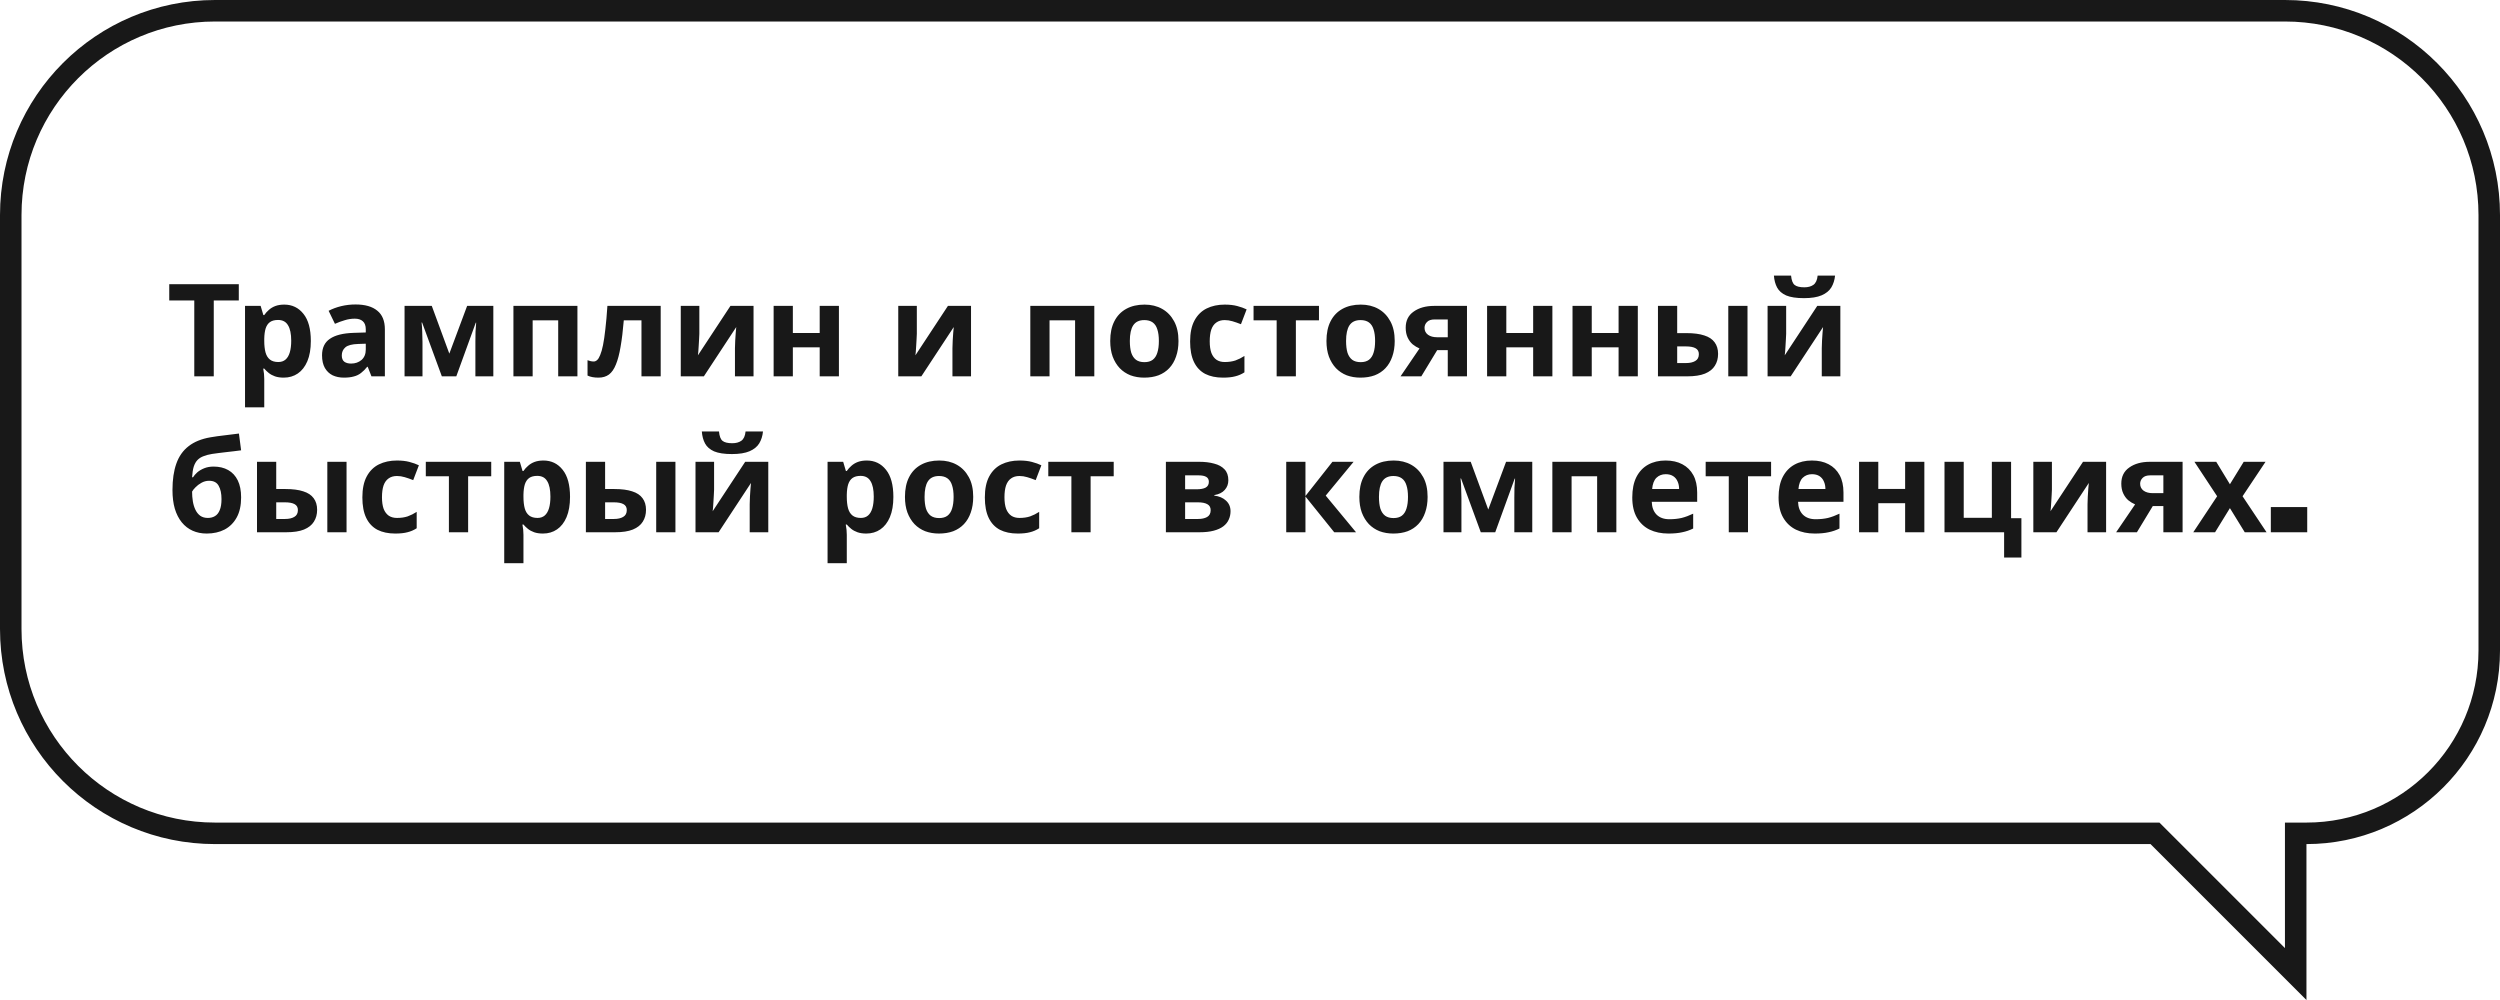 <?xml version="1.0" encoding="UTF-8"?> <svg xmlns="http://www.w3.org/2000/svg" width="465" height="186" viewBox="0 0 465 186" fill="none"><path d="M427 157V155H429C447.778 155 463 139.778 463 121V40C463 19.013 445.987 2 425 2H40C19.013 2 2 19.013 2 40V117C2 137.987 19.013 155 40 155H400H400.828L401.414 155.586L427 181.172V157Z" stroke="#181818" stroke-width="4"></path><path d="M39.76 70H36.136V55.888H31.48V52.864H44.416V55.888H39.76V70ZM52.871 56.656C54.343 56.656 55.535 57.232 56.447 58.384C57.359 59.52 57.815 61.2 57.815 63.424C57.815 64.912 57.599 66.168 57.167 67.192C56.735 68.2 56.143 68.96 55.391 69.472C54.639 69.984 53.767 70.24 52.775 70.24C52.151 70.24 51.607 70.16 51.143 70C50.695 69.84 50.311 69.632 49.991 69.376C49.671 69.12 49.391 68.848 49.151 68.56H48.959C49.023 68.864 49.071 69.184 49.103 69.52C49.135 69.84 49.151 70.16 49.151 70.48V75.76H45.575V56.896H48.479L48.983 58.6H49.151C49.391 58.248 49.679 57.928 50.015 57.64C50.351 57.336 50.751 57.096 51.215 56.92C51.695 56.744 52.247 56.656 52.871 56.656ZM51.719 59.512C51.095 59.512 50.599 59.64 50.231 59.896C49.863 60.152 49.591 60.544 49.415 61.072C49.255 61.584 49.167 62.232 49.151 63.016V63.4C49.151 64.248 49.231 64.968 49.391 65.56C49.551 66.136 49.823 66.576 50.207 66.88C50.591 67.184 51.111 67.336 51.767 67.336C52.311 67.336 52.759 67.184 53.111 66.88C53.463 66.576 53.727 66.128 53.903 65.536C54.079 64.944 54.167 64.224 54.167 63.376C54.167 62.096 53.967 61.136 53.567 60.496C53.183 59.84 52.567 59.512 51.719 59.512ZM66.139 56.632C67.899 56.632 69.243 57.016 70.171 57.784C71.115 58.536 71.587 59.696 71.587 61.264V70H69.091L68.395 68.224H68.299C67.931 68.688 67.547 69.072 67.147 69.376C66.763 69.68 66.315 69.896 65.803 70.024C65.307 70.168 64.691 70.24 63.955 70.24C63.187 70.24 62.491 70.096 61.867 69.808C61.259 69.504 60.779 69.048 60.427 68.44C60.075 67.816 59.899 67.032 59.899 66.088C59.899 64.696 60.387 63.672 61.363 63.016C62.339 62.344 63.803 61.976 65.755 61.912L68.035 61.84V61.264C68.035 60.576 67.851 60.072 67.483 59.752C67.131 59.432 66.635 59.272 65.995 59.272C65.355 59.272 64.731 59.368 64.123 59.56C63.515 59.736 62.907 59.96 62.299 60.232L61.123 57.808C61.827 57.44 62.603 57.152 63.451 56.944C64.315 56.736 65.211 56.632 66.139 56.632ZM66.643 63.976C65.491 64.008 64.691 64.216 64.243 64.6C63.795 64.984 63.571 65.488 63.571 66.112C63.571 66.656 63.731 67.048 64.051 67.288C64.371 67.512 64.787 67.624 65.299 67.624C66.067 67.624 66.715 67.4 67.243 66.952C67.771 66.488 68.035 65.84 68.035 65.008V63.928L66.643 63.976ZM91.759 56.896V70H88.423V63.568C88.423 62.928 88.431 62.304 88.447 61.696C88.479 61.088 88.519 60.528 88.567 60.016H88.495L84.871 70H82.183L78.511 59.992H78.415C78.479 60.52 78.519 61.088 78.535 61.696C78.567 62.288 78.583 62.944 78.583 63.664V70H75.247V56.896H80.311L83.575 65.776L86.887 56.896H91.759ZM107.401 56.896V70H103.825V59.584H99.073V70H95.497V56.896H107.401ZM122.889 70H119.313V59.584H116.025C115.865 61.504 115.665 63.144 115.425 64.504C115.201 65.848 114.913 66.944 114.561 67.792C114.225 68.64 113.793 69.264 113.265 69.664C112.737 70.048 112.089 70.24 111.321 70.24C110.905 70.24 110.529 70.208 110.193 70.144C109.857 70.08 109.553 69.984 109.281 69.856V67C109.457 67.064 109.641 67.12 109.833 67.168C110.025 67.216 110.225 67.24 110.433 67.24C110.657 67.24 110.865 67.152 111.057 66.976C111.265 66.8 111.457 66.488 111.633 66.04C111.825 65.592 112.001 64.976 112.161 64.192C112.321 63.408 112.465 62.424 112.593 61.24C112.737 60.04 112.865 58.592 112.977 56.896H122.889V70ZM130.078 62.08C130.078 62.352 130.062 62.688 130.03 63.088C130.014 63.488 129.99 63.896 129.958 64.312C129.942 64.728 129.918 65.096 129.886 65.416C129.854 65.736 129.83 65.96 129.814 66.088L135.862 56.896H140.158V70H136.702V64.768C136.702 64.336 136.718 63.864 136.75 63.352C136.782 62.824 136.814 62.336 136.846 61.888C136.894 61.424 136.926 61.072 136.942 60.832L130.918 70H126.622V56.896H130.078V62.08ZM147.471 56.896V61.936H152.463V56.896H156.039V70H152.463V64.6H147.471V70H143.895V56.896H147.471ZM170.531 62.08C170.531 62.352 170.515 62.688 170.483 63.088C170.467 63.488 170.443 63.896 170.411 64.312C170.395 64.728 170.371 65.096 170.339 65.416C170.307 65.736 170.283 65.96 170.267 66.088L176.315 56.896H180.611V70H177.155V64.768C177.155 64.336 177.171 63.864 177.203 63.352C177.235 62.824 177.267 62.336 177.299 61.888C177.347 61.424 177.379 61.072 177.395 60.832L171.371 70H167.075V56.896H170.531V62.08ZM203.542 56.896V70H199.966V59.584H195.214V70H191.638V56.896H203.542ZM219.198 63.424C219.198 64.512 219.046 65.48 218.742 66.328C218.454 67.176 218.03 67.896 217.47 68.488C216.926 69.064 216.262 69.504 215.478 69.808C214.694 70.096 213.806 70.24 212.814 70.24C211.902 70.24 211.054 70.096 210.27 69.808C209.502 69.504 208.838 69.064 208.278 68.488C207.718 67.896 207.278 67.176 206.958 66.328C206.654 65.48 206.502 64.512 206.502 63.424C206.502 61.968 206.758 60.744 207.27 59.752C207.782 58.744 208.518 57.976 209.478 57.448C210.438 56.92 211.574 56.656 212.886 56.656C214.118 56.656 215.206 56.92 216.15 57.448C217.094 57.976 217.838 58.744 218.382 59.752C218.926 60.744 219.198 61.968 219.198 63.424ZM210.15 63.424C210.15 64.288 210.238 65.016 210.414 65.608C210.606 66.184 210.902 66.624 211.302 66.928C211.702 67.216 212.222 67.36 212.862 67.36C213.502 67.36 214.014 67.216 214.398 66.928C214.798 66.624 215.086 66.184 215.262 65.608C215.454 65.016 215.55 64.288 215.55 63.424C215.55 62.56 215.454 61.84 215.262 61.264C215.086 60.688 214.798 60.256 214.398 59.968C213.998 59.68 213.478 59.536 212.838 59.536C211.894 59.536 211.206 59.864 210.774 60.52C210.358 61.16 210.15 62.128 210.15 63.424ZM227.481 70.24C226.185 70.24 225.081 70.008 224.169 69.544C223.257 69.064 222.561 68.328 222.081 67.336C221.601 66.344 221.361 65.072 221.361 63.52C221.361 61.92 221.633 60.616 222.177 59.608C222.721 58.6 223.473 57.856 224.433 57.376C225.409 56.896 226.529 56.656 227.793 56.656C228.689 56.656 229.465 56.744 230.121 56.92C230.793 57.096 231.377 57.304 231.873 57.544L230.817 60.304C230.257 60.08 229.729 59.896 229.233 59.752C228.753 59.608 228.273 59.536 227.793 59.536C227.169 59.536 226.649 59.688 226.233 59.992C225.817 60.28 225.505 60.72 225.297 61.312C225.105 61.888 225.009 62.616 225.009 63.496C225.009 64.36 225.113 65.08 225.321 65.656C225.545 66.216 225.865 66.64 226.281 66.928C226.697 67.2 227.201 67.336 227.793 67.336C228.545 67.336 229.209 67.24 229.785 67.048C230.361 66.84 230.921 66.56 231.465 66.208V69.256C230.921 69.608 230.345 69.856 229.737 70C229.145 70.16 228.393 70.24 227.481 70.24ZM245.329 59.584H241.033V70H237.457V59.584H233.161V56.896H245.329V59.584ZM259.417 63.424C259.417 64.512 259.265 65.48 258.961 66.328C258.673 67.176 258.249 67.896 257.689 68.488C257.145 69.064 256.481 69.504 255.697 69.808C254.913 70.096 254.025 70.24 253.033 70.24C252.121 70.24 251.273 70.096 250.489 69.808C249.721 69.504 249.057 69.064 248.497 68.488C247.937 67.896 247.497 67.176 247.177 66.328C246.873 65.48 246.721 64.512 246.721 63.424C246.721 61.968 246.977 60.744 247.489 59.752C248.001 58.744 248.737 57.976 249.697 57.448C250.657 56.92 251.793 56.656 253.105 56.656C254.337 56.656 255.425 56.92 256.369 57.448C257.313 57.976 258.057 58.744 258.601 59.752C259.145 60.744 259.417 61.968 259.417 63.424ZM250.369 63.424C250.369 64.288 250.457 65.016 250.633 65.608C250.825 66.184 251.121 66.624 251.521 66.928C251.921 67.216 252.441 67.36 253.081 67.36C253.721 67.36 254.233 67.216 254.617 66.928C255.017 66.624 255.305 66.184 255.481 65.608C255.673 65.016 255.769 64.288 255.769 63.424C255.769 62.56 255.673 61.84 255.481 61.264C255.305 60.688 255.017 60.256 254.617 59.968C254.217 59.68 253.697 59.536 253.057 59.536C252.113 59.536 251.425 59.864 250.993 60.52C250.577 61.16 250.369 62.128 250.369 63.424ZM264.364 70H260.5L264.028 64.816C263.58 64.624 263.156 64.368 262.756 64.048C262.372 63.712 262.06 63.288 261.82 62.776C261.58 62.264 261.46 61.656 261.46 60.952C261.46 59.64 261.956 58.64 262.948 57.952C263.94 57.248 265.212 56.896 266.764 56.896H272.86V70H269.284V65.128H267.316L264.364 70ZM264.964 60.976C264.964 61.52 265.18 61.952 265.612 62.272C266.044 62.576 266.604 62.728 267.292 62.728H269.284V59.416H266.836C266.196 59.416 265.724 59.576 265.42 59.896C265.116 60.2 264.964 60.56 264.964 60.976ZM280.175 56.896V61.936H285.167V56.896H288.743V70H285.167V64.6H280.175V70H276.599V56.896H280.175ZM296.065 56.896V61.936H301.057V56.896H304.633V70H301.057V64.6H296.065V70H292.489V56.896H296.065ZM308.38 70V56.896H311.956V61.96H313.684C315.028 61.96 316.132 62.104 316.996 62.392C317.86 62.664 318.5 63.088 318.916 63.664C319.348 64.24 319.564 64.96 319.564 65.824C319.564 66.672 319.364 67.408 318.964 68.032C318.58 68.656 317.964 69.144 317.116 69.496C316.284 69.832 315.18 70 313.804 70H308.38ZM313.612 67.528C314.316 67.528 314.884 67.4 315.316 67.144C315.764 66.888 315.988 66.464 315.988 65.872C315.988 65.36 315.78 64.992 315.364 64.768C314.964 64.544 314.364 64.432 313.564 64.432H311.956V67.528H313.612ZM321.46 70V56.896H325.036V70H321.46ZM341.322 51.256C341.242 52.088 341.01 52.824 340.626 53.464C340.242 54.088 339.642 54.576 338.826 54.928C338.01 55.28 336.914 55.456 335.538 55.456C334.13 55.456 333.026 55.288 332.226 54.952C331.442 54.6 330.882 54.112 330.546 53.488C330.21 52.864 330.01 52.12 329.946 51.256H333.138C333.218 52.136 333.442 52.72 333.81 53.008C334.178 53.296 334.778 53.44 335.61 53.44C336.298 53.44 336.858 53.288 337.29 52.984C337.738 52.664 338.002 52.088 338.082 51.256H341.322ZM332.226 62.08C332.226 62.352 332.21 62.688 332.178 63.088C332.162 63.488 332.138 63.896 332.106 64.312C332.09 64.728 332.066 65.096 332.034 65.416C332.002 65.736 331.978 65.96 331.962 66.088L338.01 56.896H342.306V70H338.85V64.768C338.85 64.336 338.866 63.864 338.898 63.352C338.93 62.824 338.962 62.336 338.994 61.888C339.042 61.424 339.074 61.072 339.09 60.832L333.066 70H328.77V56.896H332.226V62.08ZM32.08 91.152C32.08 89.216 32.32 87.576 32.8 86.232C33.28 84.872 34.04 83.792 35.08 82.992C36.12 82.176 37.48 81.624 39.16 81.336C40.008 81.192 40.864 81.072 41.728 80.976C42.608 80.864 43.512 80.752 44.44 80.64L44.848 83.76C44.448 83.808 44.008 83.864 43.528 83.928C43.048 83.976 42.56 84.032 42.064 84.096C41.584 84.144 41.12 84.2 40.672 84.264C40.224 84.328 39.816 84.384 39.448 84.432C38.856 84.528 38.336 84.664 37.888 84.84C37.44 85 37.064 85.232 36.76 85.536C36.456 85.84 36.216 86.256 36.04 86.784C35.88 87.296 35.776 87.96 35.728 88.776H35.896C36.088 88.472 36.352 88.168 36.688 87.864C37.04 87.56 37.472 87.304 37.984 87.096C38.496 86.888 39.08 86.784 39.736 86.784C40.776 86.784 41.68 87 42.448 87.432C43.216 87.864 43.808 88.504 44.224 89.352C44.64 90.2 44.848 91.256 44.848 92.52C44.848 94.008 44.576 95.248 44.032 96.24C43.488 97.232 42.736 97.984 41.776 98.496C40.816 98.992 39.704 99.24 38.44 99.24C37.48 99.24 36.608 99.064 35.824 98.712C35.04 98.36 34.368 97.84 33.808 97.152C33.248 96.464 32.816 95.616 32.512 94.608C32.224 93.6 32.08 92.448 32.08 91.152ZM38.656 96.336C39.168 96.336 39.608 96.224 39.976 96C40.36 95.776 40.656 95.408 40.864 94.896C41.088 94.384 41.2 93.696 41.2 92.832C41.2 91.792 41.024 90.968 40.672 90.36C40.336 89.736 39.744 89.424 38.896 89.424C38.384 89.424 37.904 89.552 37.456 89.808C37.024 90.048 36.656 90.328 36.352 90.648C36.048 90.952 35.84 91.216 35.728 91.44C35.728 92.064 35.776 92.672 35.872 93.264C35.968 93.84 36.128 94.36 36.352 94.824C36.576 95.288 36.872 95.656 37.24 95.928C37.624 96.2 38.096 96.336 38.656 96.336ZM47.802 99V85.896H51.378V90.96H53.106C54.45 90.96 55.554 91.104 56.418 91.392C57.282 91.664 57.922 92.088 58.338 92.664C58.77 93.24 58.986 93.96 58.986 94.824C58.986 95.672 58.786 96.408 58.386 97.032C58.002 97.656 57.386 98.144 56.538 98.496C55.706 98.832 54.602 99 53.226 99H47.802ZM53.034 96.528C53.738 96.528 54.306 96.4 54.738 96.144C55.186 95.888 55.41 95.464 55.41 94.872C55.41 94.36 55.202 93.992 54.786 93.768C54.386 93.544 53.786 93.432 52.986 93.432H51.378V96.528H53.034ZM60.882 99V85.896H64.458V99H60.882ZM73.52 99.24C72.224 99.24 71.12 99.008 70.208 98.544C69.296 98.064 68.6 97.328 68.12 96.336C67.64 95.344 67.4 94.072 67.4 92.52C67.4 90.92 67.672 89.616 68.216 88.608C68.76 87.6 69.512 86.856 70.472 86.376C71.448 85.896 72.568 85.656 73.832 85.656C74.728 85.656 75.504 85.744 76.16 85.92C76.832 86.096 77.416 86.304 77.912 86.544L76.856 89.304C76.296 89.08 75.768 88.896 75.272 88.752C74.792 88.608 74.312 88.536 73.832 88.536C73.208 88.536 72.688 88.688 72.272 88.992C71.856 89.28 71.544 89.72 71.336 90.312C71.144 90.888 71.048 91.616 71.048 92.496C71.048 93.36 71.152 94.08 71.36 94.656C71.584 95.216 71.904 95.64 72.32 95.928C72.736 96.2 73.24 96.336 73.832 96.336C74.584 96.336 75.248 96.24 75.824 96.048C76.4 95.84 76.96 95.56 77.504 95.208V98.256C76.96 98.608 76.384 98.856 75.776 99C75.184 99.16 74.432 99.24 73.52 99.24ZM91.368 88.584H87.072V99H83.496V88.584H79.2V85.896H91.368V88.584ZM101.082 85.656C102.554 85.656 103.746 86.232 104.658 87.384C105.57 88.52 106.026 90.2 106.026 92.424C106.026 93.912 105.81 95.168 105.378 96.192C104.946 97.2 104.354 97.96 103.602 98.472C102.85 98.984 101.978 99.24 100.986 99.24C100.362 99.24 99.818 99.16 99.354 99C98.906 98.84 98.522 98.632 98.202 98.376C97.882 98.12 97.602 97.848 97.362 97.56H97.17C97.234 97.864 97.282 98.184 97.314 98.52C97.346 98.84 97.362 99.16 97.362 99.48V104.76H93.786V85.896H96.69L97.194 87.6H97.362C97.602 87.248 97.89 86.928 98.226 86.64C98.562 86.336 98.962 86.096 99.426 85.92C99.906 85.744 100.458 85.656 101.082 85.656ZM99.93 88.512C99.306 88.512 98.81 88.64 98.442 88.896C98.074 89.152 97.802 89.544 97.626 90.072C97.466 90.584 97.378 91.232 97.362 92.016V92.4C97.362 93.248 97.442 93.968 97.602 94.56C97.762 95.136 98.034 95.576 98.418 95.88C98.802 96.184 99.322 96.336 99.978 96.336C100.522 96.336 100.97 96.184 101.322 95.88C101.674 95.576 101.938 95.128 102.114 94.536C102.29 93.944 102.378 93.224 102.378 92.376C102.378 91.096 102.178 90.136 101.778 89.496C101.394 88.84 100.778 88.512 99.93 88.512ZM108.974 99V85.896H112.55V90.96H114.278C115.622 90.96 116.726 91.104 117.59 91.392C118.454 91.664 119.094 92.088 119.51 92.664C119.942 93.24 120.158 93.96 120.158 94.824C120.158 95.672 119.958 96.408 119.558 97.032C119.174 97.656 118.558 98.144 117.71 98.496C116.878 98.832 115.774 99 114.398 99H108.974ZM114.206 96.528C114.91 96.528 115.478 96.4 115.91 96.144C116.358 95.888 116.582 95.464 116.582 94.872C116.582 94.36 116.374 93.992 115.958 93.768C115.558 93.544 114.958 93.432 114.158 93.432H112.55V96.528H114.206ZM122.054 99V85.896H125.63V99H122.054ZM141.916 80.256C141.836 81.088 141.604 81.824 141.22 82.464C140.836 83.088 140.236 83.576 139.42 83.928C138.604 84.28 137.508 84.456 136.132 84.456C134.724 84.456 133.62 84.288 132.82 83.952C132.036 83.6 131.476 83.112 131.14 82.488C130.804 81.864 130.604 81.12 130.54 80.256H133.732C133.812 81.136 134.036 81.72 134.404 82.008C134.772 82.296 135.372 82.44 136.204 82.44C136.892 82.44 137.452 82.288 137.884 81.984C138.332 81.664 138.596 81.088 138.676 80.256H141.916ZM132.82 91.08C132.82 91.352 132.804 91.688 132.772 92.088C132.756 92.488 132.732 92.896 132.7 93.312C132.684 93.728 132.66 94.096 132.628 94.416C132.596 94.736 132.572 94.96 132.556 95.088L138.604 85.896H142.9V99H139.444V93.768C139.444 93.336 139.46 92.864 139.492 92.352C139.524 91.824 139.556 91.336 139.588 90.888C139.636 90.424 139.668 90.072 139.684 89.832L133.66 99H129.364V85.896H132.82V91.08ZM161.223 85.656C162.695 85.656 163.887 86.232 164.799 87.384C165.711 88.52 166.167 90.2 166.167 92.424C166.167 93.912 165.951 95.168 165.519 96.192C165.087 97.2 164.495 97.96 163.743 98.472C162.991 98.984 162.119 99.24 161.127 99.24C160.503 99.24 159.959 99.16 159.495 99C159.047 98.84 158.663 98.632 158.343 98.376C158.023 98.12 157.743 97.848 157.503 97.56H157.311C157.375 97.864 157.423 98.184 157.455 98.52C157.487 98.84 157.503 99.16 157.503 99.48V104.76H153.927V85.896H156.831L157.335 87.6H157.503C157.743 87.248 158.031 86.928 158.367 86.64C158.703 86.336 159.103 86.096 159.567 85.92C160.047 85.744 160.599 85.656 161.223 85.656ZM160.071 88.512C159.447 88.512 158.951 88.64 158.583 88.896C158.215 89.152 157.943 89.544 157.767 90.072C157.607 90.584 157.519 91.232 157.503 92.016V92.4C157.503 93.248 157.583 93.968 157.743 94.56C157.903 95.136 158.175 95.576 158.559 95.88C158.943 96.184 159.463 96.336 160.119 96.336C160.663 96.336 161.111 96.184 161.463 95.88C161.815 95.576 162.079 95.128 162.255 94.536C162.431 93.944 162.519 93.224 162.519 92.376C162.519 91.096 162.319 90.136 161.919 89.496C161.535 88.84 160.919 88.512 160.071 88.512ZM181.018 92.424C181.018 93.512 180.866 94.48 180.562 95.328C180.274 96.176 179.85 96.896 179.29 97.488C178.746 98.064 178.082 98.504 177.298 98.808C176.514 99.096 175.626 99.24 174.634 99.24C173.722 99.24 172.874 99.096 172.09 98.808C171.322 98.504 170.658 98.064 170.098 97.488C169.538 96.896 169.098 96.176 168.778 95.328C168.474 94.48 168.322 93.512 168.322 92.424C168.322 90.968 168.578 89.744 169.09 88.752C169.602 87.744 170.338 86.976 171.298 86.448C172.258 85.92 173.394 85.656 174.706 85.656C175.938 85.656 177.026 85.92 177.97 86.448C178.914 86.976 179.658 87.744 180.202 88.752C180.746 89.744 181.018 90.968 181.018 92.424ZM171.97 92.424C171.97 93.288 172.058 94.016 172.234 94.608C172.426 95.184 172.722 95.624 173.122 95.928C173.522 96.216 174.042 96.36 174.682 96.36C175.322 96.36 175.834 96.216 176.218 95.928C176.618 95.624 176.906 95.184 177.082 94.608C177.274 94.016 177.37 93.288 177.37 92.424C177.37 91.56 177.274 90.84 177.082 90.264C176.906 89.688 176.618 89.256 176.218 88.968C175.818 88.68 175.298 88.536 174.658 88.536C173.714 88.536 173.026 88.864 172.594 89.52C172.178 90.16 171.97 91.128 171.97 92.424ZM189.302 99.24C188.006 99.24 186.902 99.008 185.99 98.544C185.078 98.064 184.382 97.328 183.902 96.336C183.422 95.344 183.182 94.072 183.182 92.52C183.182 90.92 183.454 89.616 183.998 88.608C184.542 87.6 185.294 86.856 186.254 86.376C187.23 85.896 188.35 85.656 189.614 85.656C190.51 85.656 191.286 85.744 191.942 85.92C192.614 86.096 193.198 86.304 193.694 86.544L192.638 89.304C192.078 89.08 191.55 88.896 191.054 88.752C190.574 88.608 190.094 88.536 189.614 88.536C188.99 88.536 188.47 88.688 188.054 88.992C187.638 89.28 187.326 89.72 187.118 90.312C186.926 90.888 186.83 91.616 186.83 92.496C186.83 93.36 186.934 94.08 187.142 94.656C187.366 95.216 187.686 95.64 188.102 95.928C188.518 96.2 189.022 96.336 189.614 96.336C190.366 96.336 191.03 96.24 191.606 96.048C192.182 95.84 192.742 95.56 193.286 95.208V98.256C192.742 98.608 192.166 98.856 191.558 99C190.966 99.16 190.214 99.24 189.302 99.24ZM207.15 88.584H202.854V99H199.278V88.584H194.982V85.896H207.15V88.584ZM228.472 89.328C228.472 90.032 228.248 90.632 227.8 91.128C227.368 91.624 226.72 91.944 225.856 92.088V92.184C226.768 92.296 227.496 92.608 228.04 93.12C228.6 93.632 228.88 94.288 228.88 95.088C228.88 95.648 228.768 96.168 228.544 96.648C228.336 97.128 228 97.544 227.536 97.896C227.072 98.248 226.472 98.52 225.736 98.712C225.016 98.904 224.136 99 223.096 99H216.856V85.896H223.096C224.12 85.896 225.032 86.008 225.832 86.232C226.648 86.44 227.288 86.792 227.752 87.288C228.232 87.784 228.472 88.464 228.472 89.328ZM225.184 94.896C225.184 94.384 224.984 94.016 224.584 93.792C224.184 93.552 223.584 93.432 222.784 93.432H220.432V96.528H222.856C223.528 96.528 224.08 96.408 224.512 96.168C224.96 95.912 225.184 95.488 225.184 94.896ZM224.848 89.616C224.848 89.2 224.688 88.896 224.368 88.704C224.048 88.512 223.576 88.416 222.952 88.416H220.432V91.008H222.544C223.296 91.008 223.864 90.904 224.248 90.696C224.648 90.472 224.848 90.112 224.848 89.616ZM247.831 85.896H251.767L246.583 92.184L252.223 99H248.167L242.815 92.352V99H239.239V85.896H242.815V92.256L247.831 85.896ZM265.534 92.424C265.534 93.512 265.382 94.48 265.078 95.328C264.79 96.176 264.366 96.896 263.806 97.488C263.262 98.064 262.598 98.504 261.814 98.808C261.03 99.096 260.142 99.24 259.15 99.24C258.238 99.24 257.39 99.096 256.606 98.808C255.838 98.504 255.174 98.064 254.614 97.488C254.054 96.896 253.614 96.176 253.294 95.328C252.99 94.48 252.838 93.512 252.838 92.424C252.838 90.968 253.094 89.744 253.606 88.752C254.118 87.744 254.854 86.976 255.814 86.448C256.774 85.92 257.91 85.656 259.222 85.656C260.454 85.656 261.542 85.92 262.486 86.448C263.43 86.976 264.174 87.744 264.718 88.752C265.262 89.744 265.534 90.968 265.534 92.424ZM256.486 92.424C256.486 93.288 256.574 94.016 256.75 94.608C256.942 95.184 257.238 95.624 257.638 95.928C258.038 96.216 258.558 96.36 259.198 96.36C259.838 96.36 260.35 96.216 260.734 95.928C261.134 95.624 261.422 95.184 261.598 94.608C261.79 94.016 261.886 93.288 261.886 92.424C261.886 91.56 261.79 90.84 261.598 90.264C261.422 89.688 261.134 89.256 260.734 88.968C260.334 88.68 259.814 88.536 259.174 88.536C258.23 88.536 257.542 88.864 257.11 89.52C256.694 90.16 256.486 91.128 256.486 92.424ZM285.001 85.896V99H281.665V92.568C281.665 91.928 281.673 91.304 281.689 90.696C281.721 90.088 281.761 89.528 281.809 89.016H281.737L278.113 99H275.425L271.753 88.992H271.657C271.721 89.52 271.761 90.088 271.777 90.696C271.809 91.288 271.825 91.944 271.825 92.664V99H268.489V85.896H273.553L276.817 94.776L280.129 85.896H285.001ZM300.643 85.896V99H297.067V88.584H292.315V99H288.739V85.896H300.643ZM309.795 85.656C311.011 85.656 312.051 85.888 312.915 86.352C313.795 86.816 314.475 87.488 314.955 88.368C315.435 89.248 315.675 90.328 315.675 91.608V93.336H307.227C307.259 94.344 307.555 95.136 308.115 95.712C308.691 96.288 309.483 96.576 310.491 96.576C311.339 96.576 312.107 96.496 312.795 96.336C313.483 96.16 314.195 95.896 314.931 95.544V98.304C314.291 98.624 313.611 98.856 312.891 99C312.187 99.16 311.331 99.24 310.323 99.24C309.011 99.24 307.851 99 306.843 98.52C305.835 98.024 305.043 97.28 304.467 96.288C303.891 95.296 303.603 94.048 303.603 92.544C303.603 91.008 303.859 89.736 304.371 88.728C304.899 87.704 305.627 86.936 306.555 86.424C307.483 85.912 308.563 85.656 309.795 85.656ZM309.819 88.2C309.131 88.2 308.555 88.424 308.091 88.872C307.643 89.32 307.379 90.016 307.299 90.96H312.315C312.315 90.432 312.219 89.96 312.027 89.544C311.851 89.128 311.579 88.8 311.211 88.56C310.843 88.32 310.379 88.2 309.819 88.2ZM329.423 88.584H325.127V99H321.551V88.584H317.255V85.896H329.423V88.584ZM337.006 85.656C338.222 85.656 339.262 85.888 340.126 86.352C341.006 86.816 341.686 87.488 342.166 88.368C342.646 89.248 342.886 90.328 342.886 91.608V93.336H334.438C334.47 94.344 334.766 95.136 335.326 95.712C335.902 96.288 336.694 96.576 337.702 96.576C338.55 96.576 339.318 96.496 340.006 96.336C340.694 96.16 341.406 95.896 342.142 95.544V98.304C341.502 98.624 340.822 98.856 340.102 99C339.398 99.16 338.542 99.24 337.534 99.24C336.222 99.24 335.062 99 334.054 98.52C333.046 98.024 332.254 97.28 331.678 96.288C331.102 95.296 330.814 94.048 330.814 92.544C330.814 91.008 331.07 89.736 331.582 88.728C332.11 87.704 332.838 86.936 333.766 86.424C334.694 85.912 335.774 85.656 337.006 85.656ZM337.03 88.2C336.342 88.2 335.766 88.424 335.302 88.872C334.854 89.32 334.59 90.016 334.51 90.96H339.526C339.526 90.432 339.43 89.96 339.238 89.544C339.062 89.128 338.79 88.8 338.422 88.56C338.054 88.32 337.59 88.2 337.03 88.2ZM349.362 85.896V90.936H354.354V85.896H357.93V99H354.354V93.6H349.362V99H345.786V85.896H349.362ZM375.981 103.704H372.765V99H361.677V85.896H365.253V96.312H370.485V85.896H374.061V96.384H375.981V103.704ZM381.656 91.08C381.656 91.352 381.64 91.688 381.608 92.088C381.592 92.488 381.568 92.896 381.536 93.312C381.52 93.728 381.496 94.096 381.464 94.416C381.432 94.736 381.408 94.96 381.392 95.088L387.44 85.896H391.736V99H388.28V93.768C388.28 93.336 388.296 92.864 388.328 92.352C388.36 91.824 388.392 91.336 388.424 90.888C388.472 90.424 388.504 90.072 388.52 89.832L382.496 99H378.2V85.896H381.656V91.08ZM397.466 99H393.602L397.13 93.816C396.682 93.624 396.258 93.368 395.858 93.048C395.474 92.712 395.162 92.288 394.922 91.776C394.682 91.264 394.562 90.656 394.562 89.952C394.562 88.64 395.058 87.64 396.05 86.952C397.042 86.248 398.314 85.896 399.866 85.896H405.962V99H402.386V94.128H400.418L397.466 99ZM398.066 89.976C398.066 90.52 398.282 90.952 398.714 91.272C399.146 91.576 399.706 91.728 400.394 91.728H402.386V88.416H399.938C399.298 88.416 398.826 88.576 398.522 88.896C398.218 89.2 398.066 89.56 398.066 89.976ZM412.388 92.304L408.164 85.896H412.22L414.764 90.072L417.332 85.896H421.388L417.116 92.304L421.58 99H417.524L414.764 94.512L412.004 99H407.948L412.388 92.304ZM429.143 94.32V99H422.375V94.32H429.143Z" fill="#181818"></path></svg> 